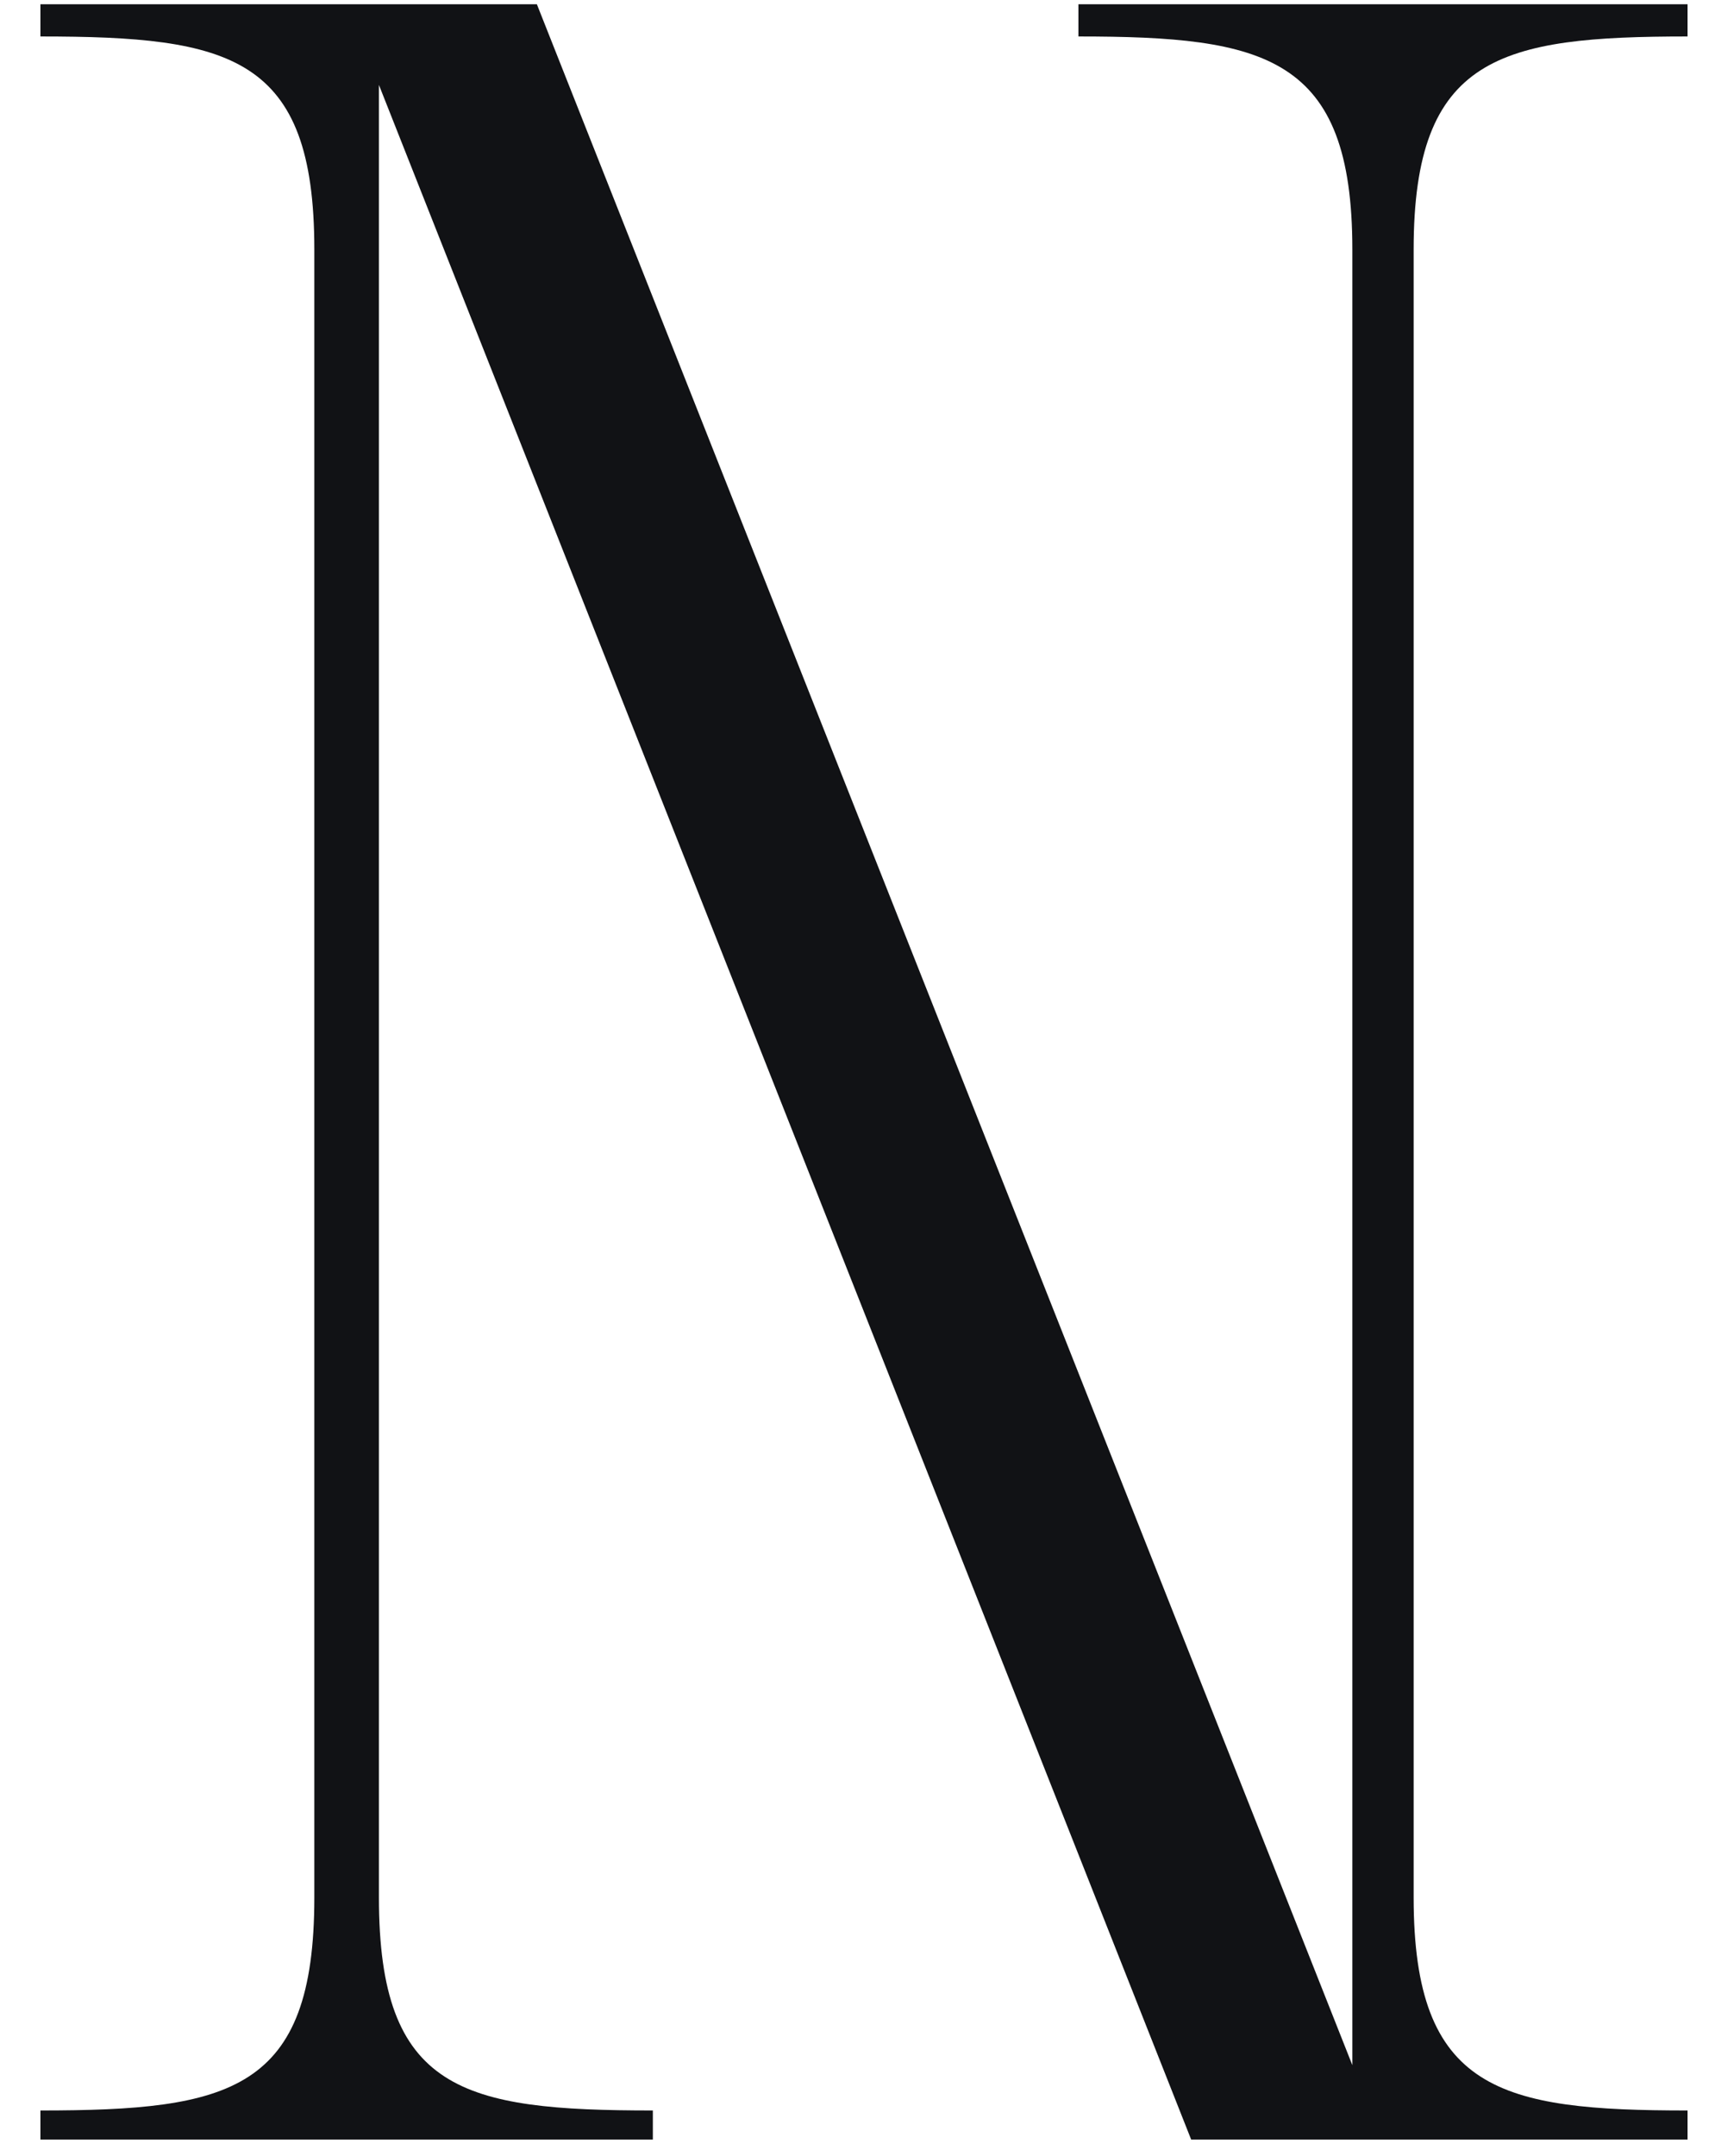 <svg width="39" height="49" viewBox="0 0 39 49" fill="none" xmlns="http://www.w3.org/2000/svg">
<path d="M27.086 48.622L8.617 1.93V43.126C8.617 47.525 10.522 47.965 14.846 47.965V48.626H0.919V47.965C5.243 47.965 7.148 47.525 7.148 43.126V5.668C7.148 1.269 5.243 0.829 0.919 0.829V0.097H12.209L30.753 46.935V5.668C30.753 1.269 28.773 0.829 24.524 0.829V0.097H38.376V0.829C34.123 0.829 32.147 1.269 32.147 5.668V43.126C32.147 47.525 34.127 47.965 38.376 47.965V48.626H27.086V48.622Z" fill="#111215"/>
</svg>
